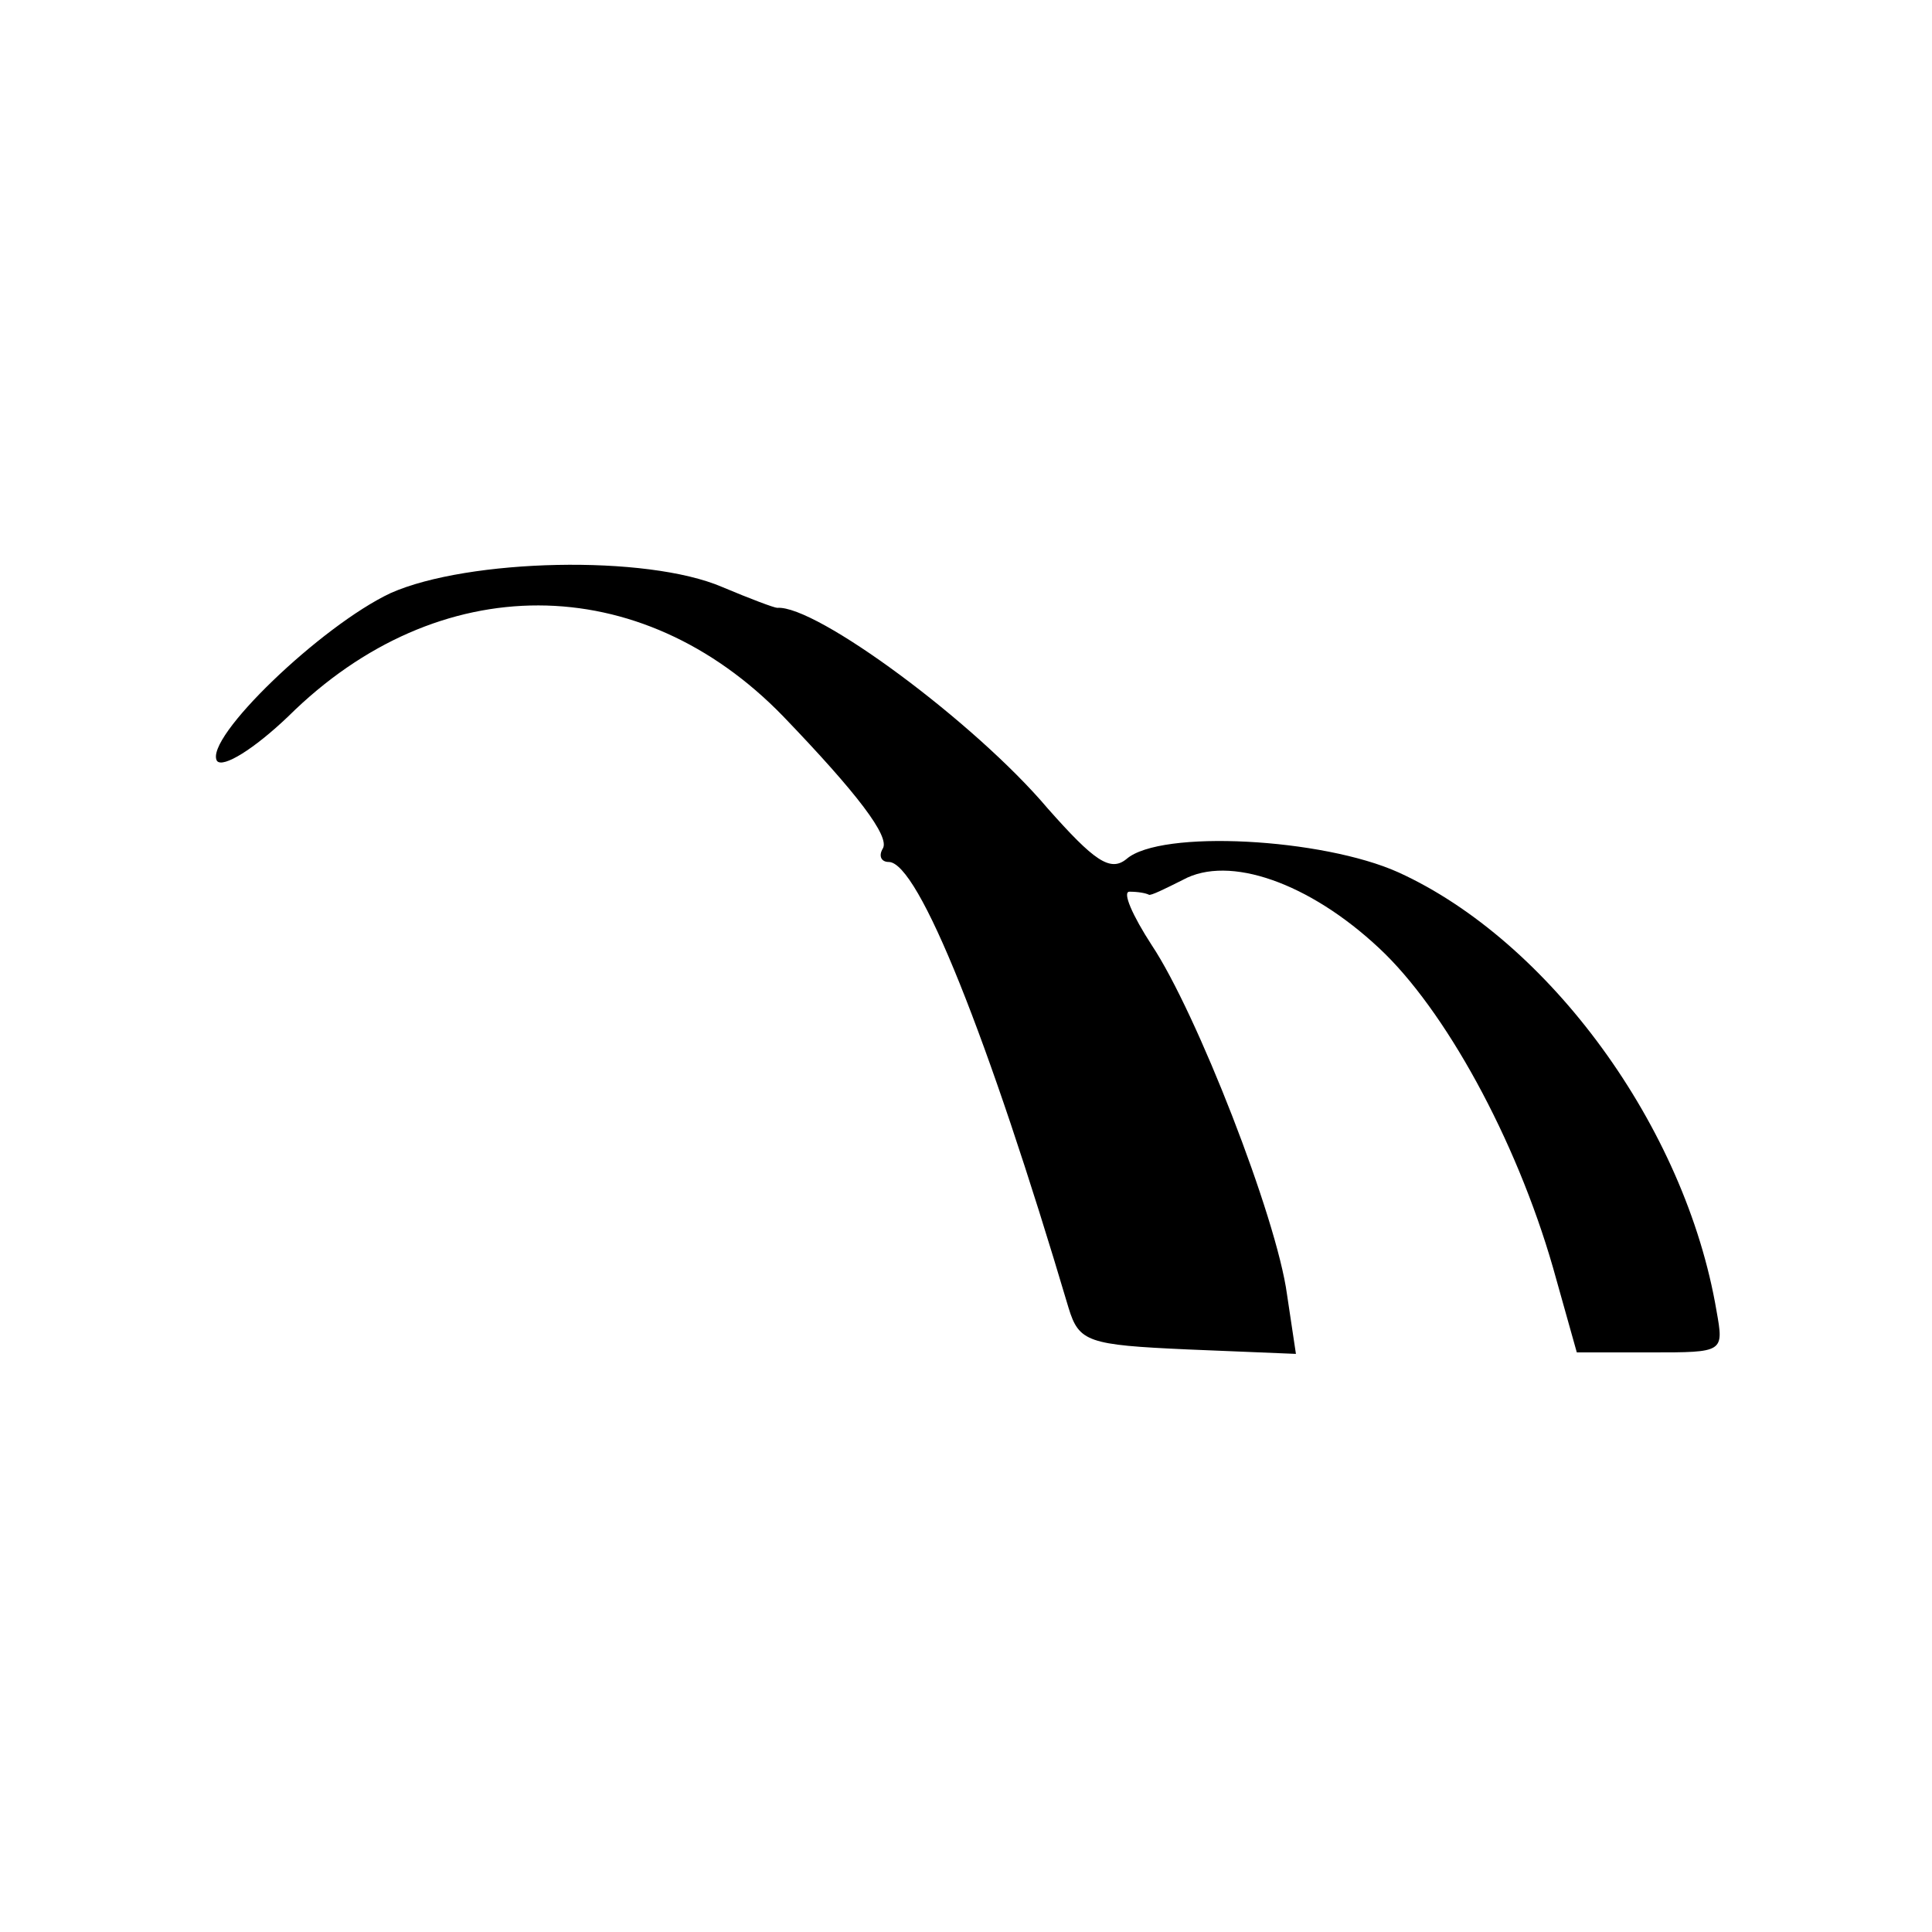 <?xml version="1.0" standalone="no"?>
<!DOCTYPE svg PUBLIC "-//W3C//DTD SVG 20010904//EN"
 "http://www.w3.org/TR/2001/REC-SVG-20010904/DTD/svg10.dtd">
<svg version="1.0" xmlns="http://www.w3.org/2000/svg"
 width="130pt" height="130pt" viewBox="0 0 130 130"
 preserveAspectRatio="xMidYMid meet">
<g transform="translate(0,130) scale(0.1,-0.1)"
fill="#000000" stroke="none">
<path d="M263 901 c-47 -22 -126 -98 -117 -113 4 -5 25 8 48 30 101 100 237
99 333 0 50 -52 72 -81 67 -89 -3 -5 -1 -9 4 -9 20 0 67 -118 121 -300 7 -23
13 -25 80 -28 l73 -3 -6 40 c-7 52 -61 190 -91 235 -13 20 -20 36 -15 36 6 0
11 -1 13 -2 1 -1 11 4 23 10 31 17 85 -2 132 -46 44 -41 92 -128 117 -215 l16
-57 50 0 c49 0 49 0 44 28 -21 124 -113 249 -214 295 -51 23 -160 29 -183 9
-11 -9 -22 -1 -53 34 -49 58 -156 137 -182 135 -2 0 -18 6 -37 14 -51 22 -171
19 -223 -4z"/>
</g>
</svg>
